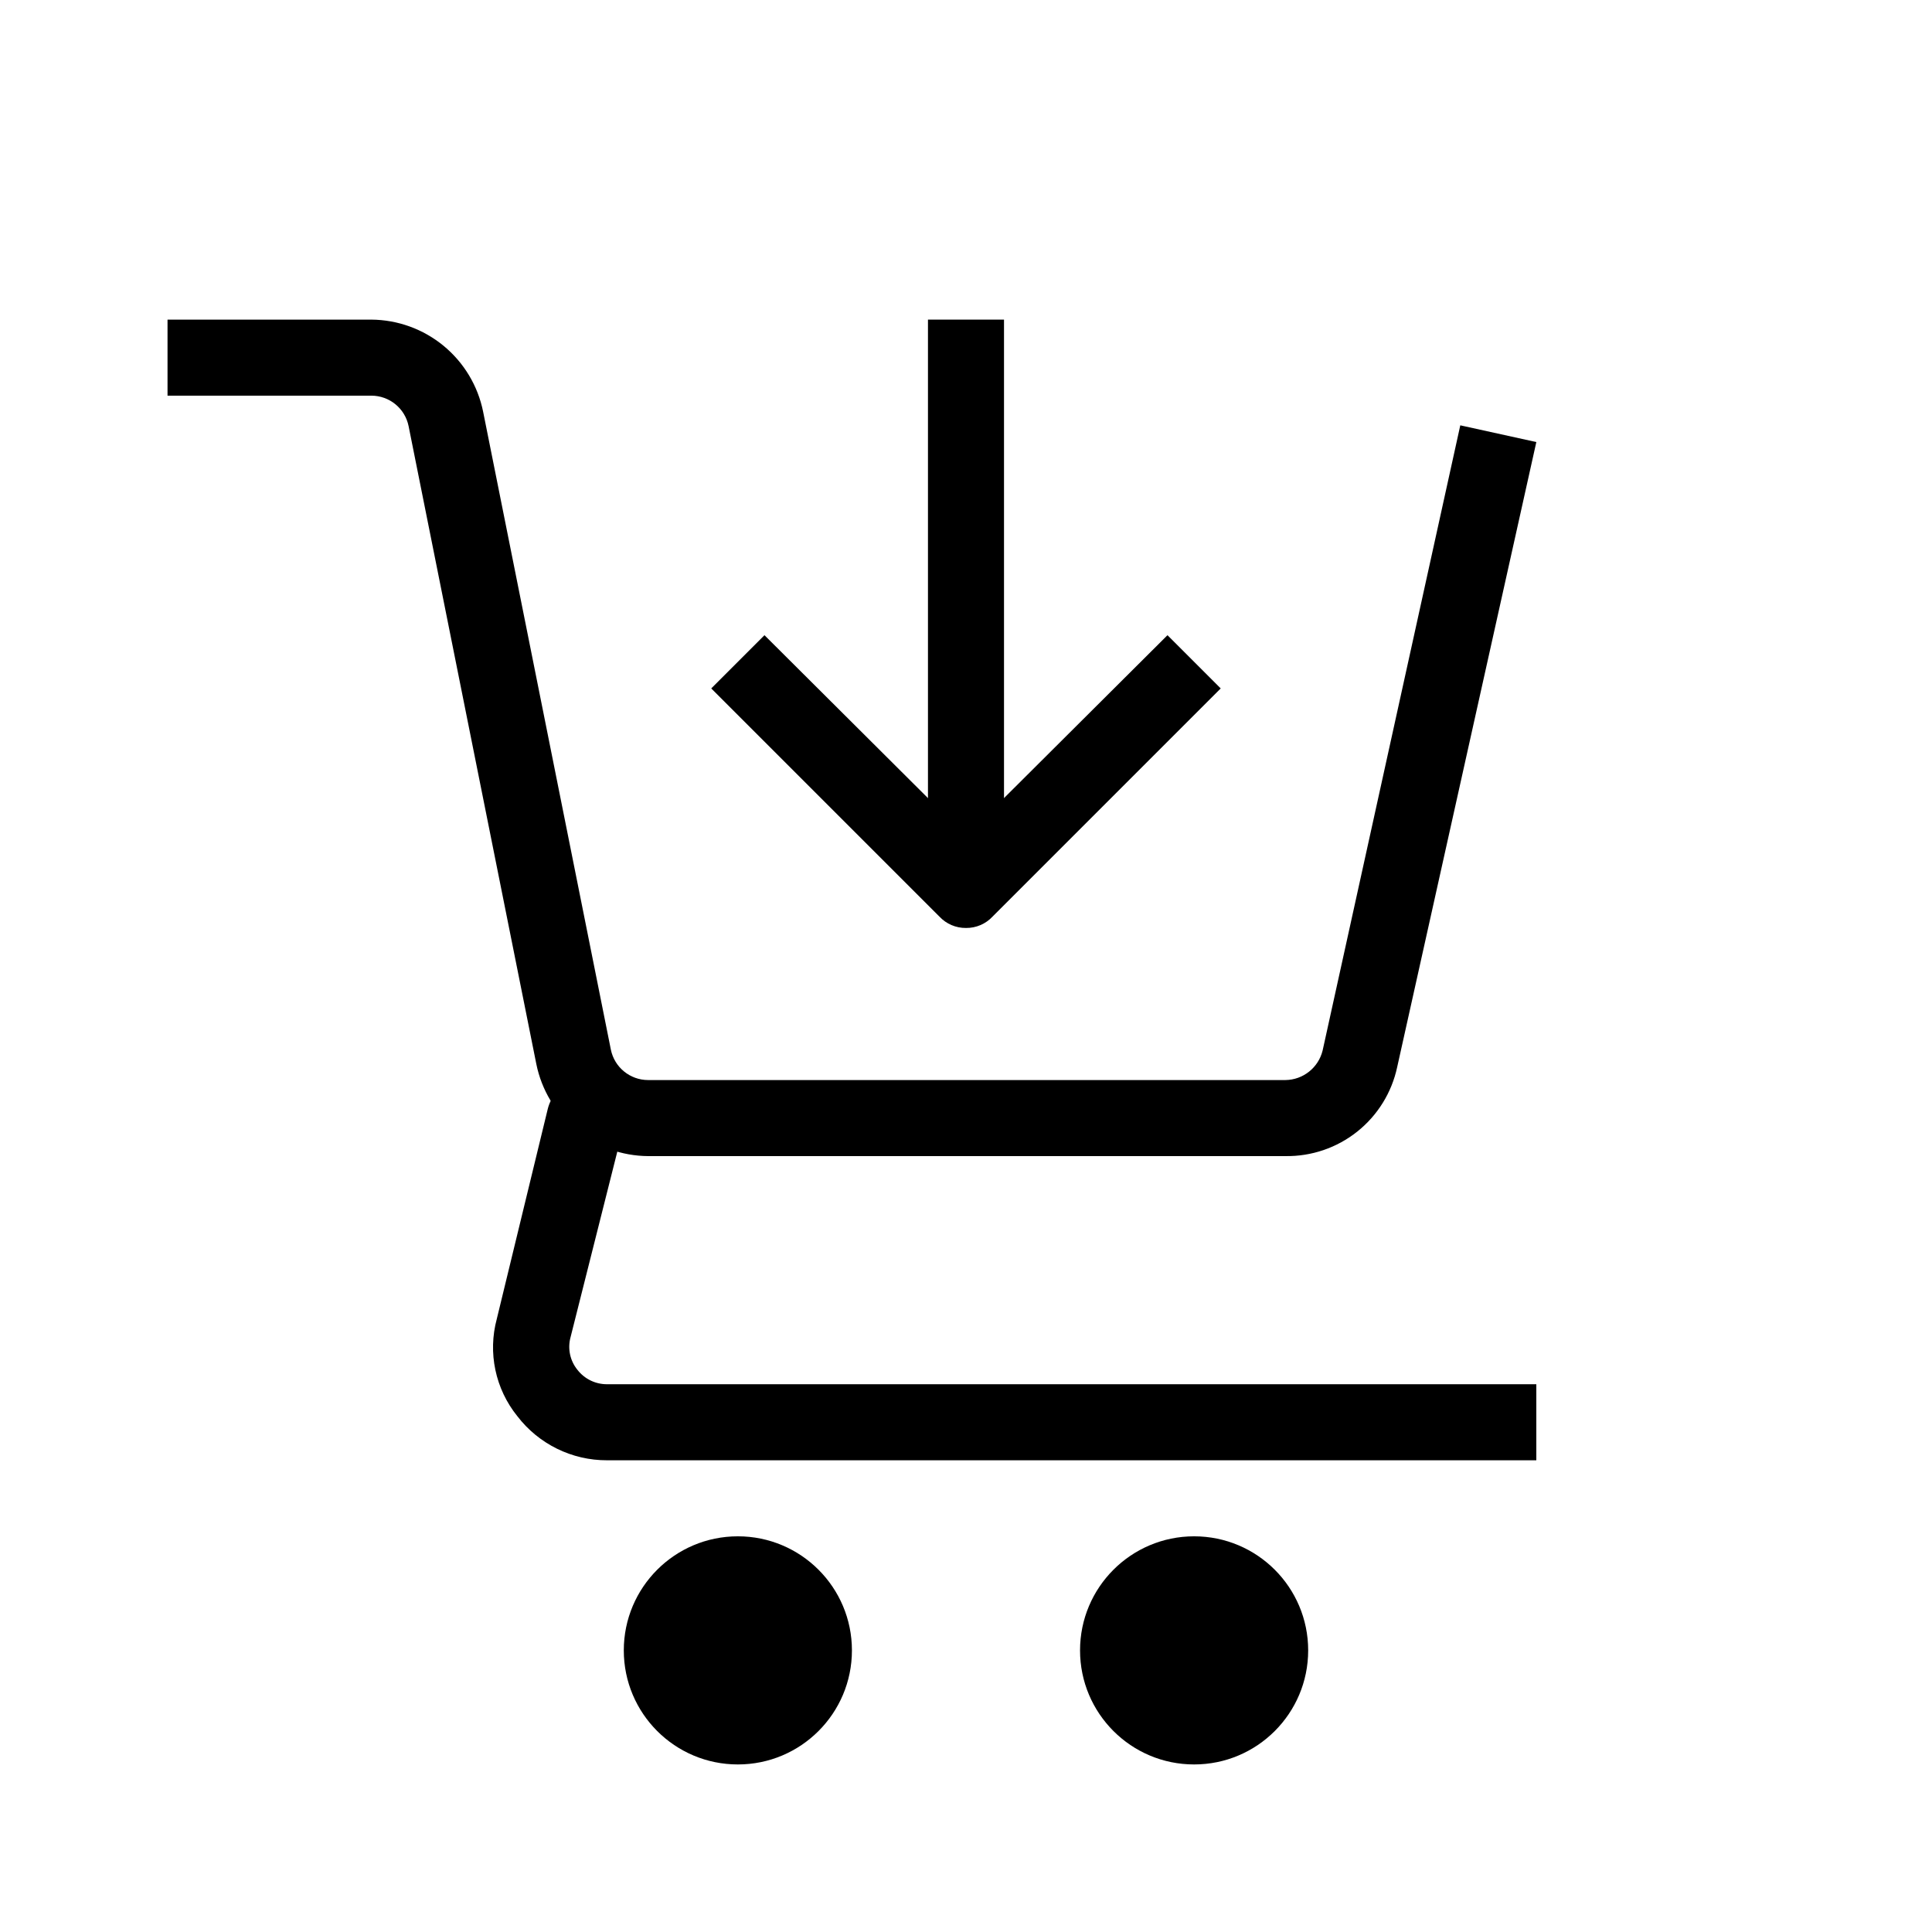 <?xml version="1.0" encoding="UTF-8"?>
<!-- Uploaded to: SVG Repo, www.svgrepo.com, Generator: SVG Repo Mixer Tools -->
<svg fill="#000000" width="800px" height="800px" version="1.1" viewBox="144 144 512 512" xmlns="http://www.w3.org/2000/svg">
 <g>
  <path d="m484.64 450.38h-168.88c-6.988-0.047-13.746-2.492-19.141-6.934-5.394-4.441-9.094-10.602-10.484-17.449l-33.855-169.08c-0.957-4.695-5.086-8.062-9.875-8.062h-54.008v-20.152h54.008c6.988 0.047 13.746 2.496 19.141 6.934 5.394 4.441 9.098 10.602 10.484 17.449l33.855 169.08c0.957 4.691 5.086 8.059 9.875 8.059h168.88c4.703-0.051 8.77-3.289 9.875-7.859l36.477-165.65 20.152 4.434-36.879 165.65c-1.445 6.754-5.188 12.793-10.59 17.094s-12.129 6.59-19.035 6.484z"/>
  <path d="m551.14 530.99h-246.26c-9.316 0.031-18.113-4.293-23.781-11.688-5.84-7.231-7.859-16.82-5.438-25.797l13.5-55.617c0.902-3.652 3.656-6.562 7.254-7.66l9.875-3.023 5.844 20.152-4.434 1.41-12.492 49.578c-0.832 3.012-0.156 6.238 1.812 8.664 1.883 2.43 4.785 3.844 7.859 3.828h246.26z"/>
  <path d="m369.77 581.37c0 16.695-13.535 30.227-30.227 30.227-16.695 0-30.23-13.531-30.23-30.227 0-16.695 13.535-30.23 30.23-30.23 16.691 0 30.227 13.535 30.227 30.23"/>
  <path d="m490.68 581.37c0 16.695-13.531 30.227-30.227 30.227-16.695 0-30.23-13.531-30.23-30.227 0-16.695 13.535-30.23 30.23-30.23 16.695 0 30.227 13.535 30.227 30.23"/>
  <path d="m389.92 228.7h20.152v141.07h-20.152z"/>
  <path d="m400 389.92c-2.672 0.031-5.234-1.066-7.055-3.023l-60.457-60.457 14.105-14.105 53.402 53.203 53.402-53.203 14.105 14.105-60.457 60.457h0.004c-1.816 1.957-4.379 3.055-7.051 3.023z"/>
 </g>
</svg>